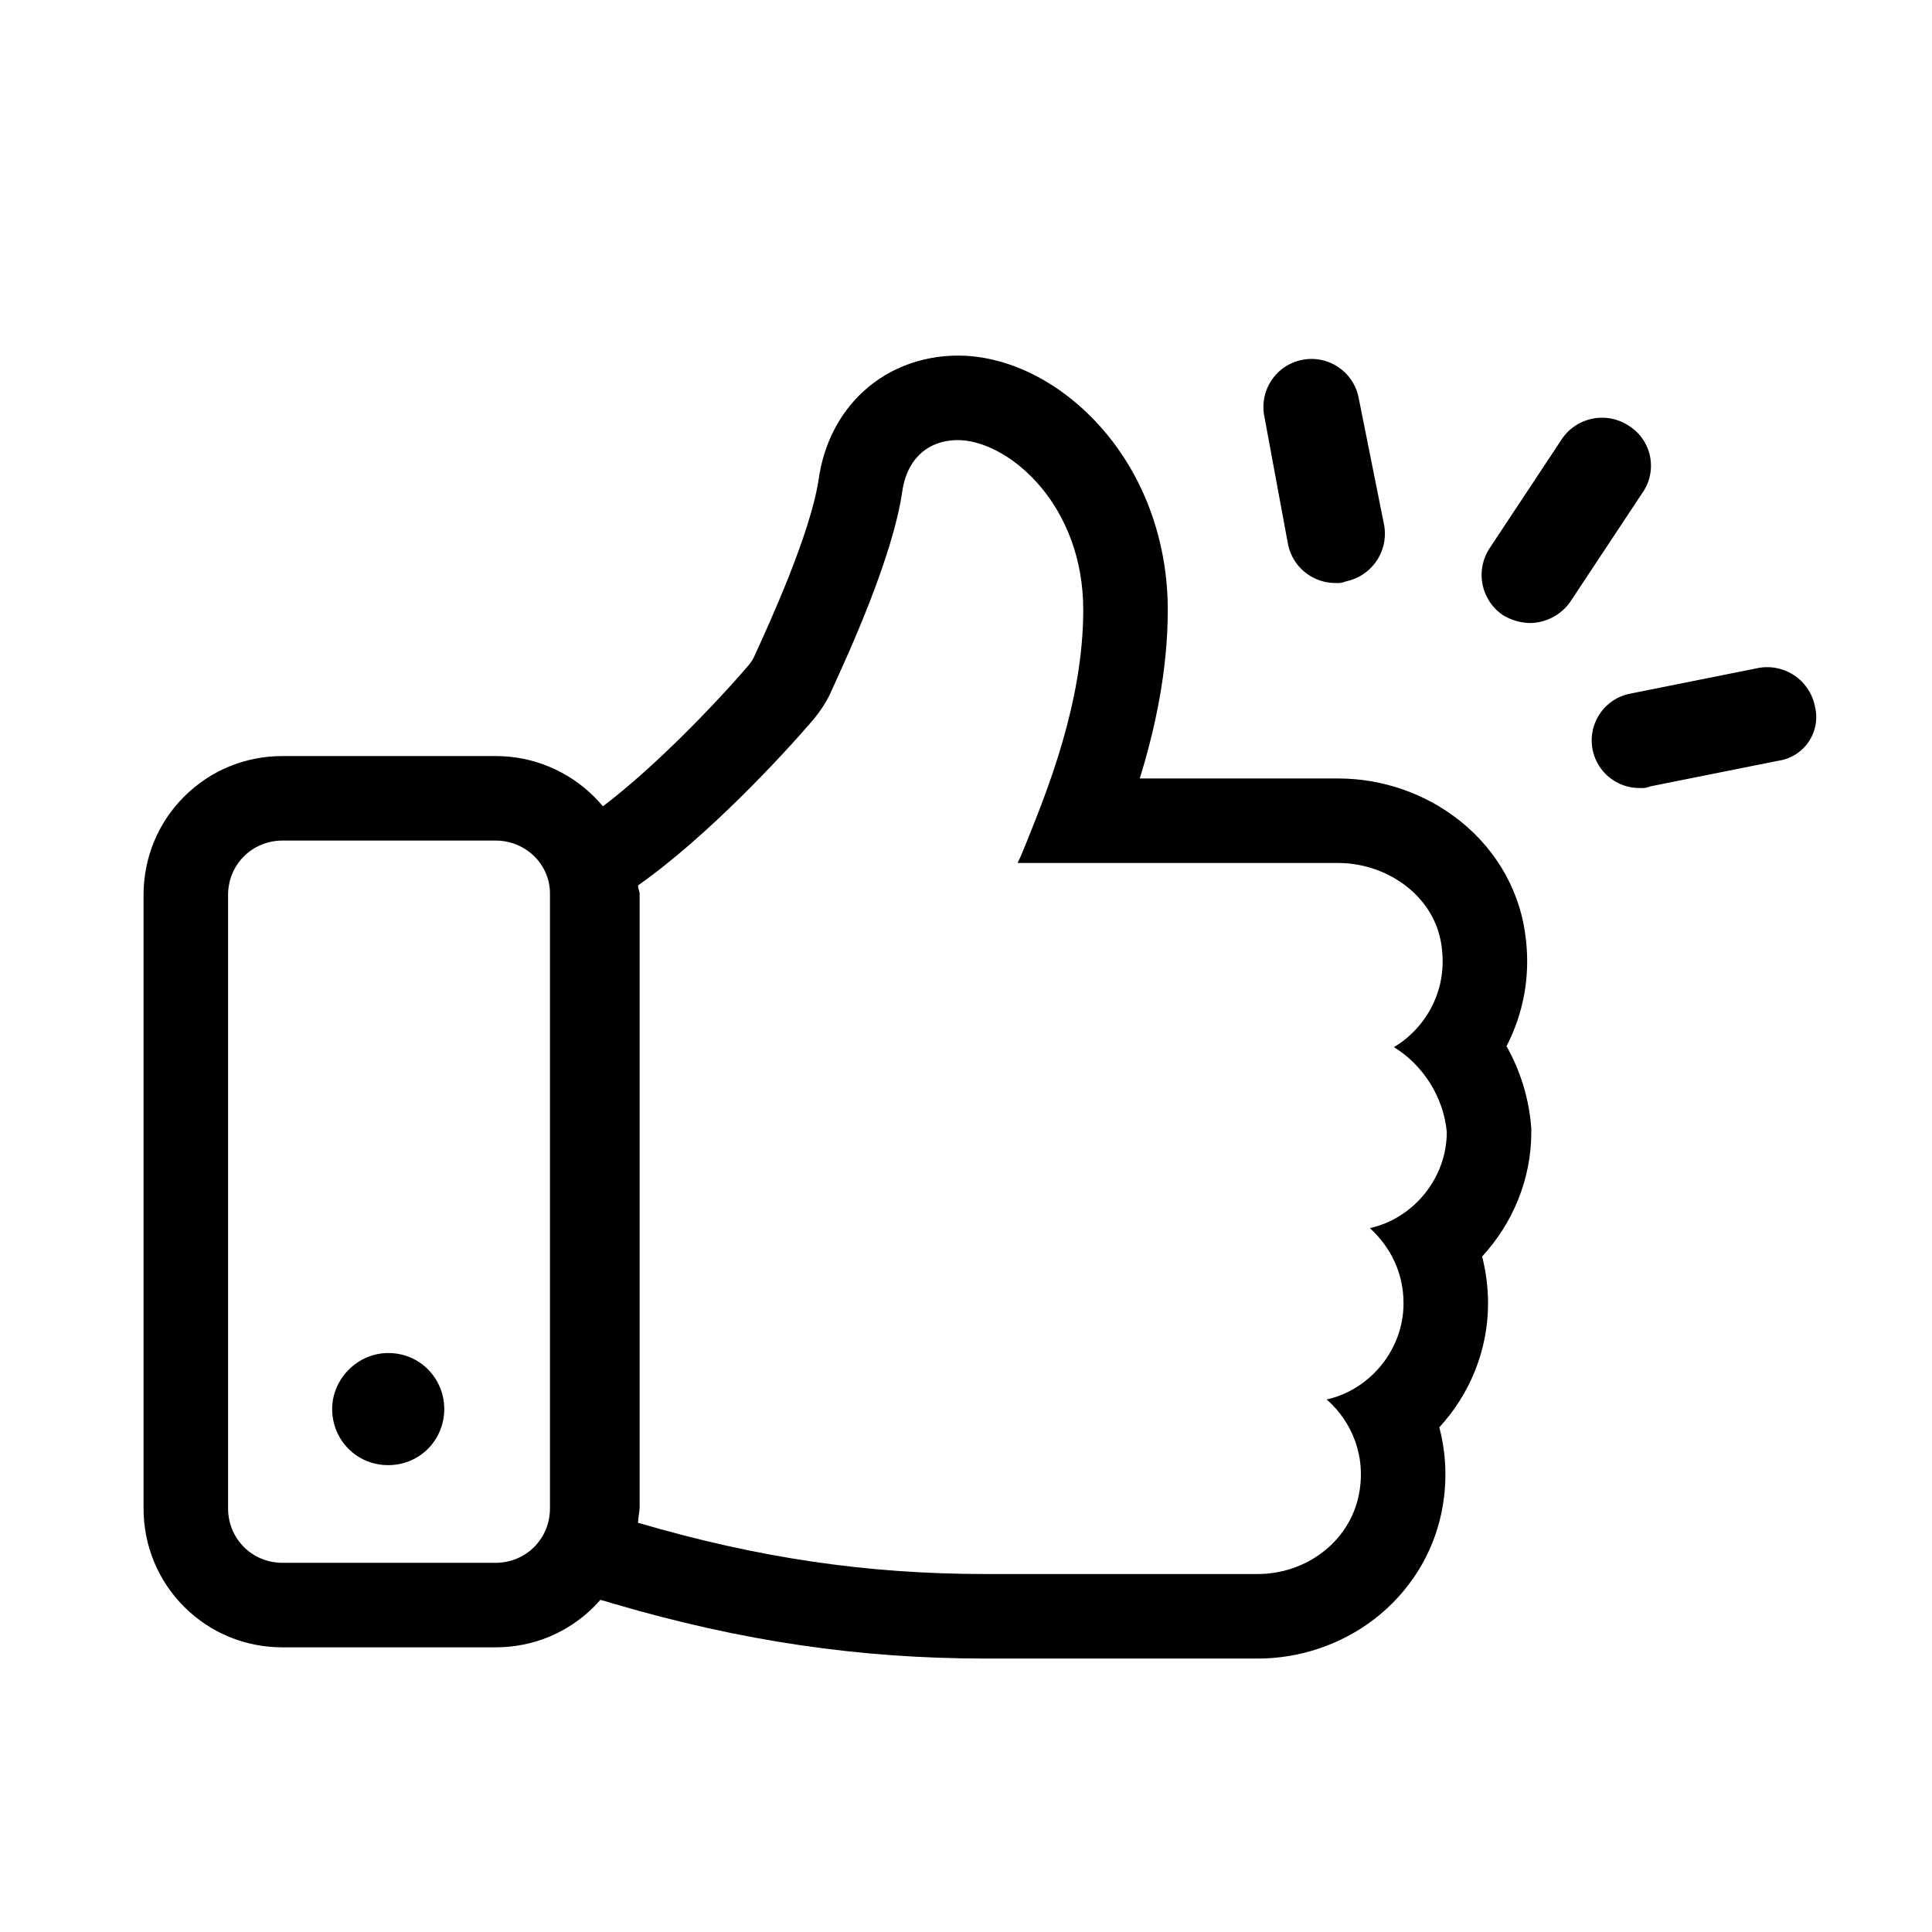 <svg xmlns="http://www.w3.org/2000/svg" xmlns:xlink="http://www.w3.org/1999/xlink" width="80" height="80" viewBox="0 0 80 80">
  <defs>
    <clipPath id="clip-path">
      <rect id="Rectangle_3283" data-name="Rectangle 3283" width="80" height="80" transform="translate(4874 9739)" fill="#fff"/>
    </clipPath>
  </defs>
  <g id="Mask_Group_198" data-name="Mask Group 198" transform="translate(-4874 -9739)" clip-path="url(#clip-path)">
    <g id="noun_easy_3918175" transform="translate(4883.444 9753.824)">
      <g id="Group_26093" data-name="Group 26093" transform="translate(0 0)">
        <path id="Path_44431" data-name="Path 44431" d="M92.7,37.375a2.015,2.015,0,0,0-2.321-1.591l-5.3,1.061a1.972,1.972,0,0,0,.4,3.912.841.841,0,0,0,.4-.066l5.3-1.061A1.829,1.829,0,0,0,92.7,37.375Z" transform="translate(-26.992 -22.952)"/>
        <path id="Path_44432" data-name="Path 44432" d="M82.7,20.528a2.01,2.01,0,0,0-2.785.53l-2.984,4.509a2.01,2.01,0,0,0,.531,2.785,2.235,2.235,0,0,0,1.127.332,2.074,2.074,0,0,0,1.658-.862l2.984-4.509A1.953,1.953,0,0,0,82.7,20.528Z" transform="translate(-24.68 -17.71)"/>
        <path id="Path_44433" data-name="Path 44433" d="M63.978,24.176a2,2,0,0,0,1.989,1.591.841.841,0,0,0,.4-.066,2.015,2.015,0,0,0,1.591-2.321l-1.061-5.3a1.99,1.99,0,0,0-3.912.729Z" transform="translate(-20.086 -16.451)"/>
        <g id="Path_44434" data-name="Path 44434" transform="translate(-11.124 -11.194)" fill="none">
          <path d="M59.4,39.73a4.14,4.14,0,0,0,1.989-4.045,4.194,4.194,0,0,0-4.31-3.581H43.816c.133-.265.265-.6.4-.928.8-1.989,2.321-5.7,2.321-9.549,0-4.31-2.984-6.9-5.04-7.029a2.25,2.25,0,0,0-2.454,2.122c-.4,2.719-2.188,6.631-2.918,8.223a5.044,5.044,0,0,1-.8,1.26,46.3,46.3,0,0,1-7.228,6.83,2.872,2.872,0,0,0,.066.332v25.4c0,.2-.066.464-.066.663a49.452,49.452,0,0,0,14.39,2.122H53.763A4.21,4.21,0,0,0,57.94,58.3a4.113,4.113,0,0,0-1.326-3.979,4.116,4.116,0,0,0,1.79-7.1,4.122,4.122,0,0,0,3.183-3.979A4.683,4.683,0,0,0,59.4,39.73Z" stroke="none"/>
          <path d="M 53.763 61.547 C 55.752 61.547 57.542 60.221 57.94 58.298 C 58.272 56.706 57.675 55.247 56.614 54.319 C 58.405 53.921 59.797 52.263 59.797 50.34 C 59.797 49.08 59.267 48.019 58.405 47.224 C 60.195 46.826 61.588 45.168 61.588 43.245 C 61.455 41.786 60.593 40.46 59.399 39.73 C 60.725 38.935 61.588 37.409 61.389 35.685 C 61.19 33.563 59.2 32.104 57.078 32.104 L 43.816 32.104 C 43.949 31.839 44.081 31.508 44.214 31.176 C 45.01 29.187 46.535 25.473 46.535 21.627 C 46.535 17.317 43.551 14.731 41.495 14.598 C 40.169 14.532 39.24 15.327 39.041 16.72 C 38.644 19.439 36.853 23.351 36.124 24.943 C 35.925 25.407 35.66 25.805 35.328 26.203 C 34.134 27.595 31.018 30.977 28.1 33.033 C 28.1 33.165 28.166 33.298 28.166 33.364 L 28.166 58.762 C 28.166 58.961 28.1 59.226 28.1 59.425 C 33.073 60.884 37.583 61.547 42.49 61.547 L 53.763 61.547 M 53.763 65.047 L 42.49 65.047 C 37.265 65.047 32.379 64.328 27.115 62.783 L 24.6 62.046 L 24.6 59.425 C 24.6 59.085 24.639 58.803 24.666 58.613 L 24.666 33.754 C 24.63 33.553 24.6 33.307 24.6 33.033 L 24.6 31.217 L 26.084 30.172 C 28.528 28.45 31.354 25.459 32.653 23.946 C 32.819 23.744 32.876 23.636 32.907 23.564 L 32.942 23.484 C 33.513 22.239 35.25 18.449 35.578 16.217 C 35.788 14.757 36.428 13.499 37.428 12.579 C 38.544 11.552 40.063 11.022 41.67 11.102 L 41.72 11.105 C 43.792 11.239 45.888 12.405 47.473 14.303 C 49.125 16.283 50.035 18.884 50.035 21.627 C 50.035 24.163 49.499 26.585 48.875 28.604 L 57.078 28.604 C 58.923 28.604 60.721 29.23 62.141 30.366 C 63.709 31.621 64.677 33.379 64.87 35.321 C 65.036 36.822 64.763 38.318 64.081 39.651 C 64.075 39.664 64.068 39.677 64.061 39.69 C 64.617 40.676 64.969 41.779 65.073 42.928 L 65.088 43.086 L 65.088 43.245 C 65.088 45.2 64.32 47.028 63.05 48.399 C 63.213 49.025 63.297 49.675 63.297 50.34 C 63.297 52.286 62.537 54.105 61.278 55.473 C 61.582 56.618 61.613 57.829 61.367 59.011 C 61.007 60.751 60.016 62.318 58.578 63.421 C 57.21 64.469 55.5 65.047 53.763 65.047 Z" stroke="none" fill="#000"/>
        </g>
        <g id="Path_44435" data-name="Path 44435" transform="translate(-2.5 -19.618)" fill="none">
          <path d="M13.574,39.6H4.755A2.236,2.236,0,0,0,2.5,41.855v25.4a2.236,2.236,0,0,0,2.255,2.255h8.819a2.236,2.236,0,0,0,2.255-2.255V41.788A2.222,2.222,0,0,0,13.574,39.6ZM9.131,65.462A2.306,2.306,0,0,1,6.81,63.141,2.35,2.35,0,0,1,9.131,60.82a2.321,2.321,0,1,1,0,4.642Z" stroke="none"/>
          <path d="M 4.755 39.6 C 3.495 39.6 2.5 40.595 2.5 41.855 L 2.5 67.252 C 2.5 68.512 3.495 69.507 4.755 69.507 L 13.574 69.507 C 14.834 69.507 15.829 68.512 15.829 67.252 L 15.829 41.788 C 15.829 40.595 14.834 39.6 13.574 39.6 L 4.755 39.6 M 9.131 65.462 C 7.805 65.462 6.81 64.401 6.81 63.141 C 6.81 61.881 7.871 60.82 9.131 60.82 C 10.457 60.82 11.452 61.881 11.452 63.141 C 11.452 64.401 10.457 65.462 9.131 65.462 M 4.755 36.1 L 13.574 36.1 C 16.747 36.1 19.329 38.652 19.329 41.788 L 19.329 67.252 C 19.329 68.796 18.732 70.243 17.649 71.327 C 16.565 72.41 15.118 73.007 13.574 73.007 L 4.755 73.007 C 3.21 73.007 1.763 72.41 0.68 71.327 C -0.403 70.243 -1 68.796 -1 67.252 L -1 41.855 C -1 40.31 -0.403 38.863 0.68 37.78 C 1.763 36.697 3.21 36.1 4.755 36.1 Z" stroke="none" fill="#000"/>
        </g>
      </g>
    </g>
  </g>
</svg>
